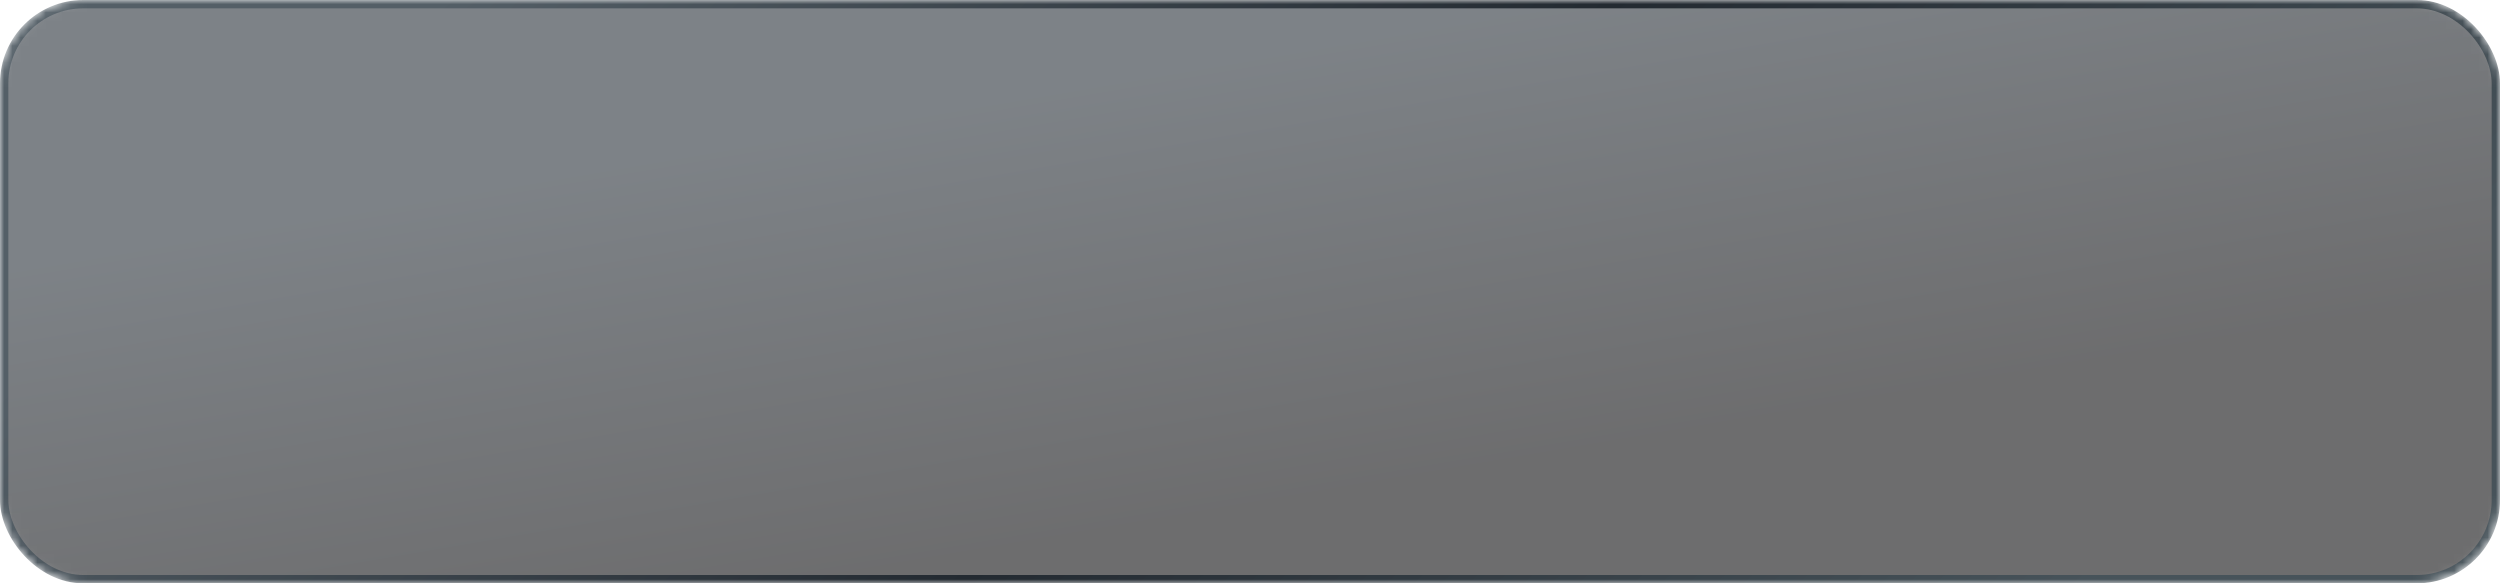 <?xml version="1.0" encoding="UTF-8"?> <svg xmlns="http://www.w3.org/2000/svg" width="300" height="70" viewBox="0 0 300 70" fill="none"><mask id="mask0_838_561" style="mask-type:alpha" maskUnits="userSpaceOnUse" x="0" y="0" width="300" height="70"><rect x="0.5" y="0.5" width="299" height="69" rx="9.5" fill="#D9D9D9" stroke="#242A32"></rect></mask><g mask="url(#mask0_838_561)"><g filter="url(#filter0_g_838_561)" data-figma-bg-blur-radius="2"><rect x="-150" y="-35" width="600" height="140" rx="10" fill="white" fill-opacity="0.01"></rect><rect x="-149" y="-34" width="598" height="138" rx="9" stroke="#242A32" stroke-width="2"></rect></g><rect x="0.5" y="0.5" width="299" height="69" rx="9.5" fill="url(#paint0_linear_838_561)" fill-opacity="0.6" stroke="url(#paint1_linear_838_561)"></rect></g><defs><filter id="filter0_g_838_561" x="-175" y="-60" width="650" height="190" filterUnits="userSpaceOnUse" color-interpolation-filters="sRGB"><feFlood flood-opacity="0" result="BackgroundImageFix"></feFlood><feBlend mode="normal" in="SourceGraphic" in2="BackgroundImageFix" result="shape"></feBlend><feTurbulence type="fractalNoise" baseFrequency="0.01 0.01" numOctaves="3" seed="3000"></feTurbulence><feDisplacementMap in="shape" scale="50" xChannelSelector="R" yChannelSelector="G" result="displacedImage" width="100%" height="100%"></feDisplacementMap><feMerge result="effect1_texture_838_561"><feMergeNode in="displacedImage"></feMergeNode></feMerge></filter><clipPath id="bgblur_0_838_561_clip_path" transform="translate(175 60)"><rect x="-150" y="-35" width="600" height="140" rx="10"></rect></clipPath><linearGradient id="paint0_linear_838_561" x1="106.329" y1="13.734" x2="115.557" y2="67.688" gradientUnits="userSpaceOnUse"><stop stop-color="#272F37"></stop><stop offset="1" stop-color="#0B0B0D"></stop></linearGradient><linearGradient id="paint1_linear_838_561" x1="265.348" y1="56.709" x2="143.336" y2="-80.325" gradientUnits="userSpaceOnUse"><stop stop-color="#47535A"></stop><stop offset="0.49" stop-color="#232A31"></stop><stop offset="1" stop-color="#545F67"></stop></linearGradient></defs></svg> 